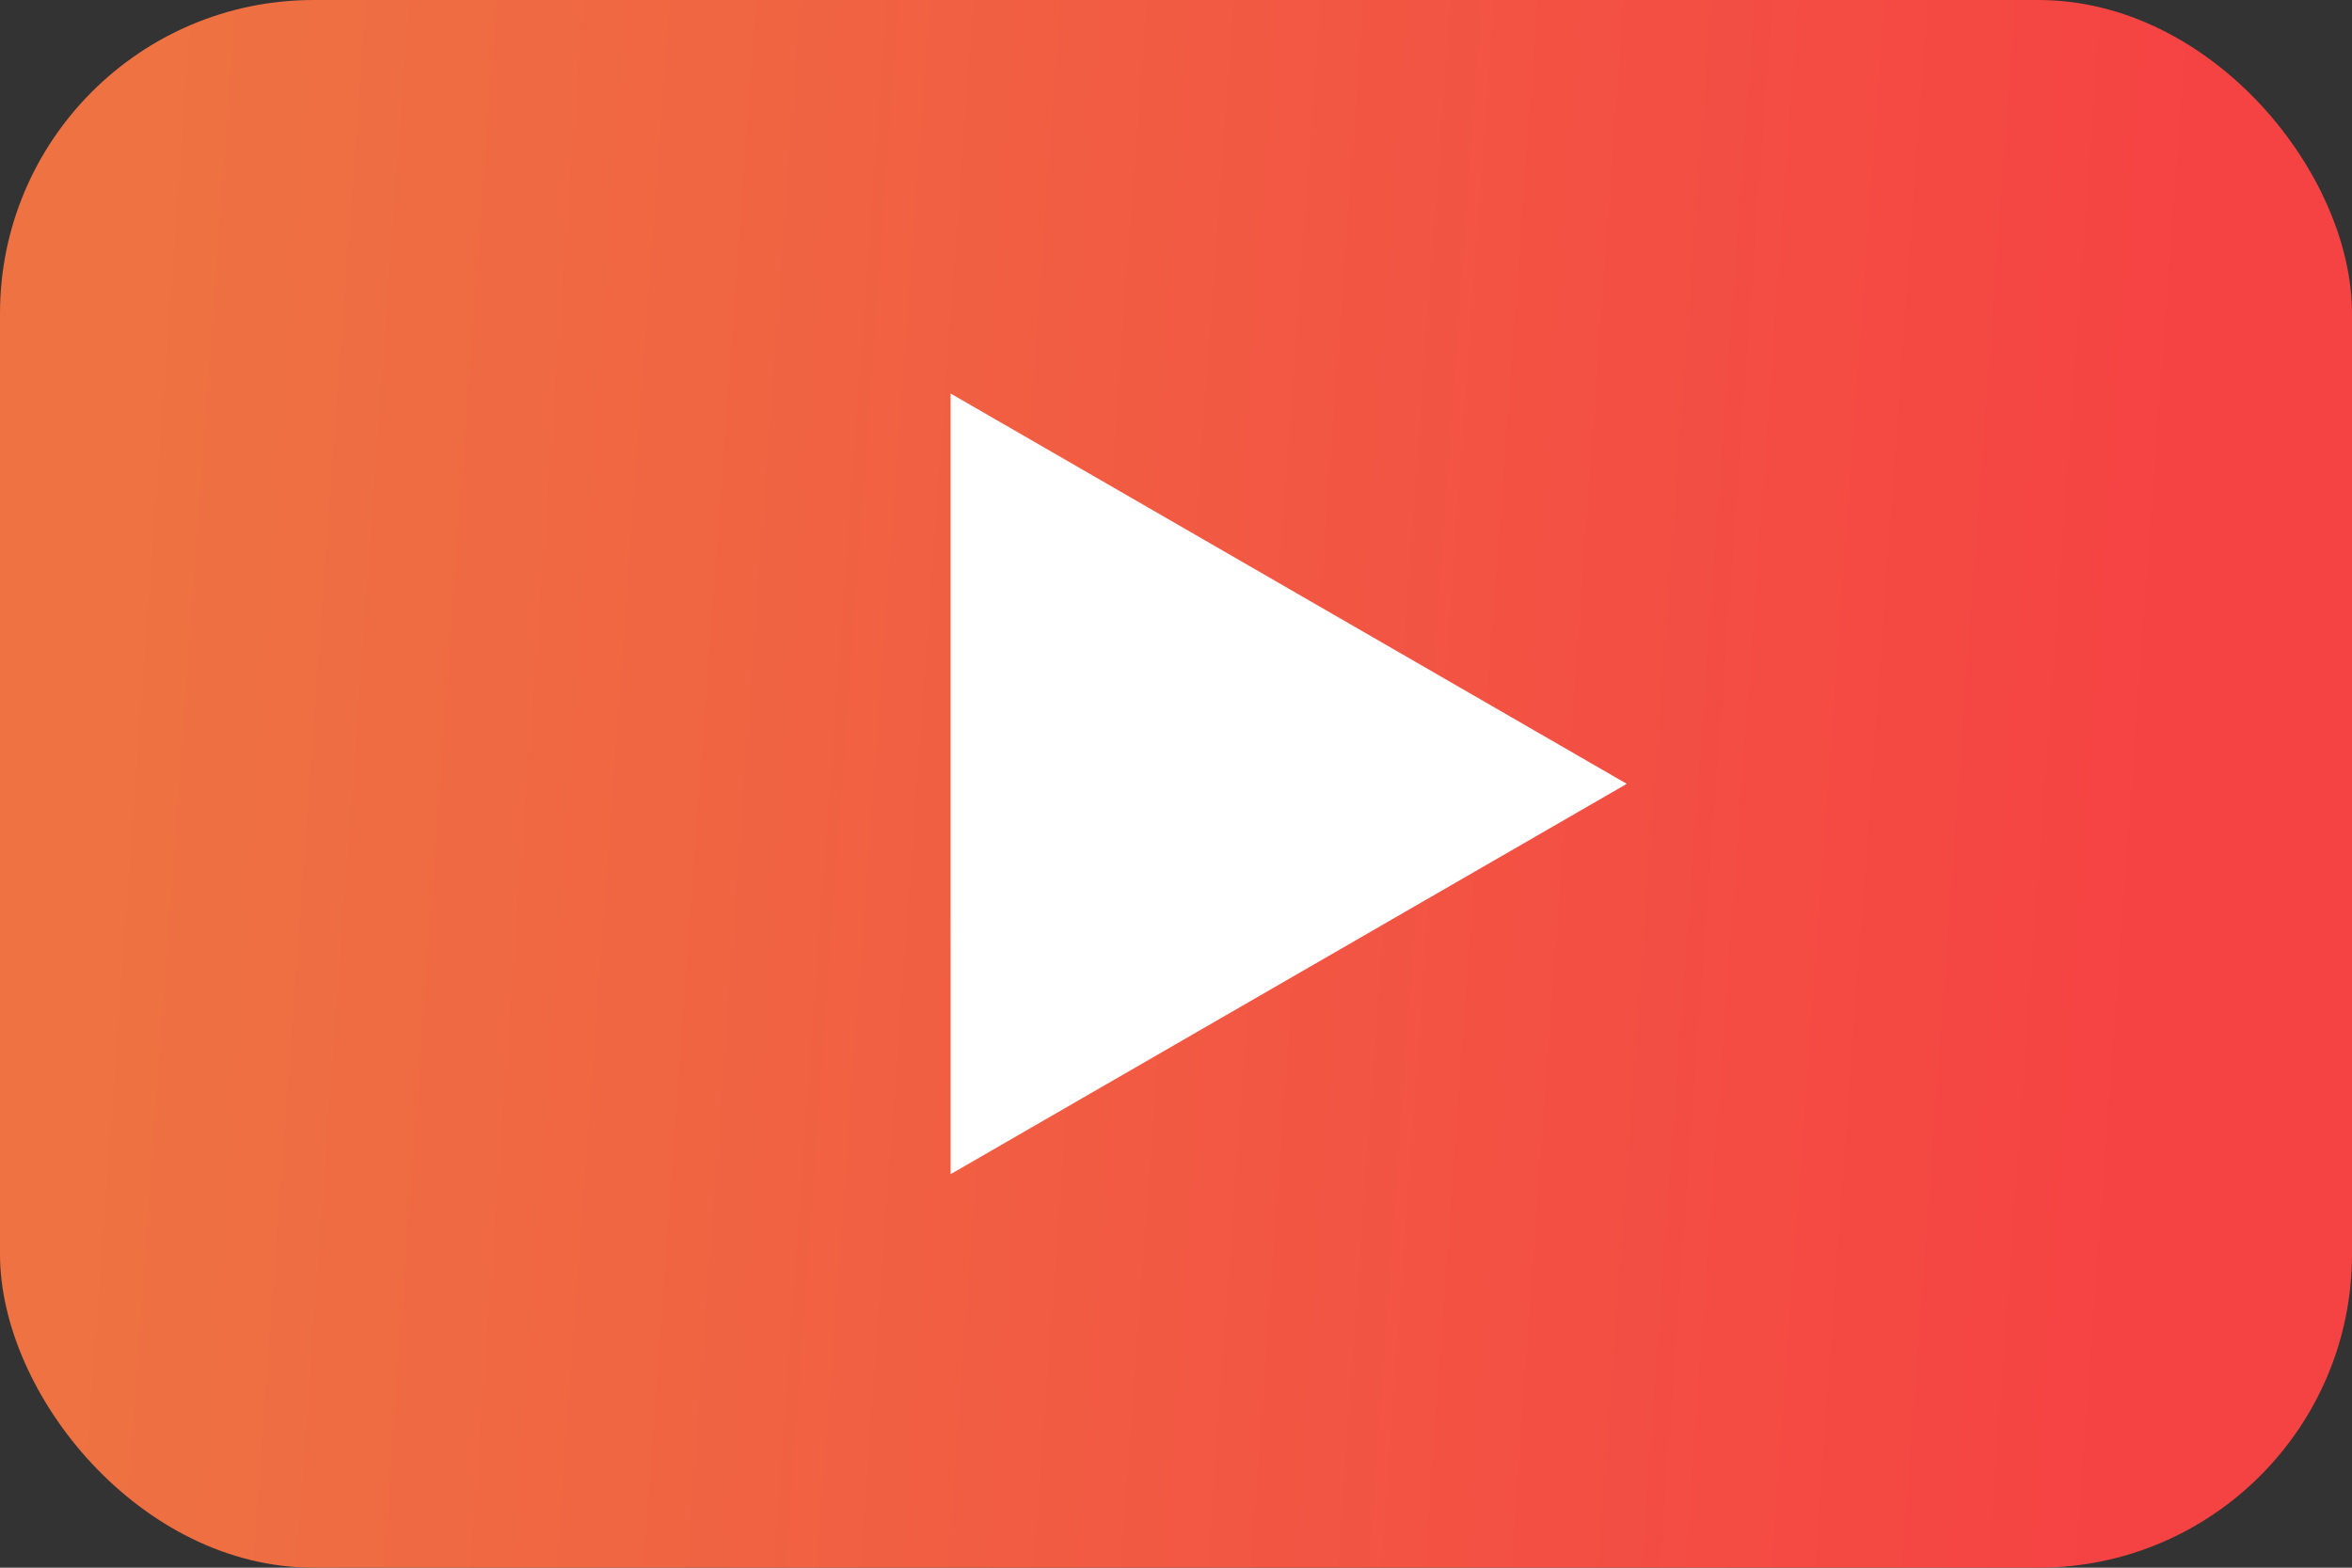 <?xml version="1.0" encoding="UTF-8"?> <svg xmlns="http://www.w3.org/2000/svg" width="120" height="80" viewBox="0 0 120 80" fill="none"><rect x="0" y="0" width="120" height="80" fill="#333333" stroke="none"/> <rect width="120" height="80" rx="16" fill="url(#paint0_linear_91_689)"></rect> <path d="M83 40L48.5 59.919L48.5 20.081L83 40Z" fill="white"></path> <defs> <linearGradient id="paint0_linear_91_689" x1="6.977" y1="23.83" x2="110.501" y2="31.29" gradientUnits="userSpaceOnUse"> <stop stop-color="#EE7242"></stop> <stop offset="1" stop-color="#F54343"></stop> </linearGradient> </defs> </svg> 